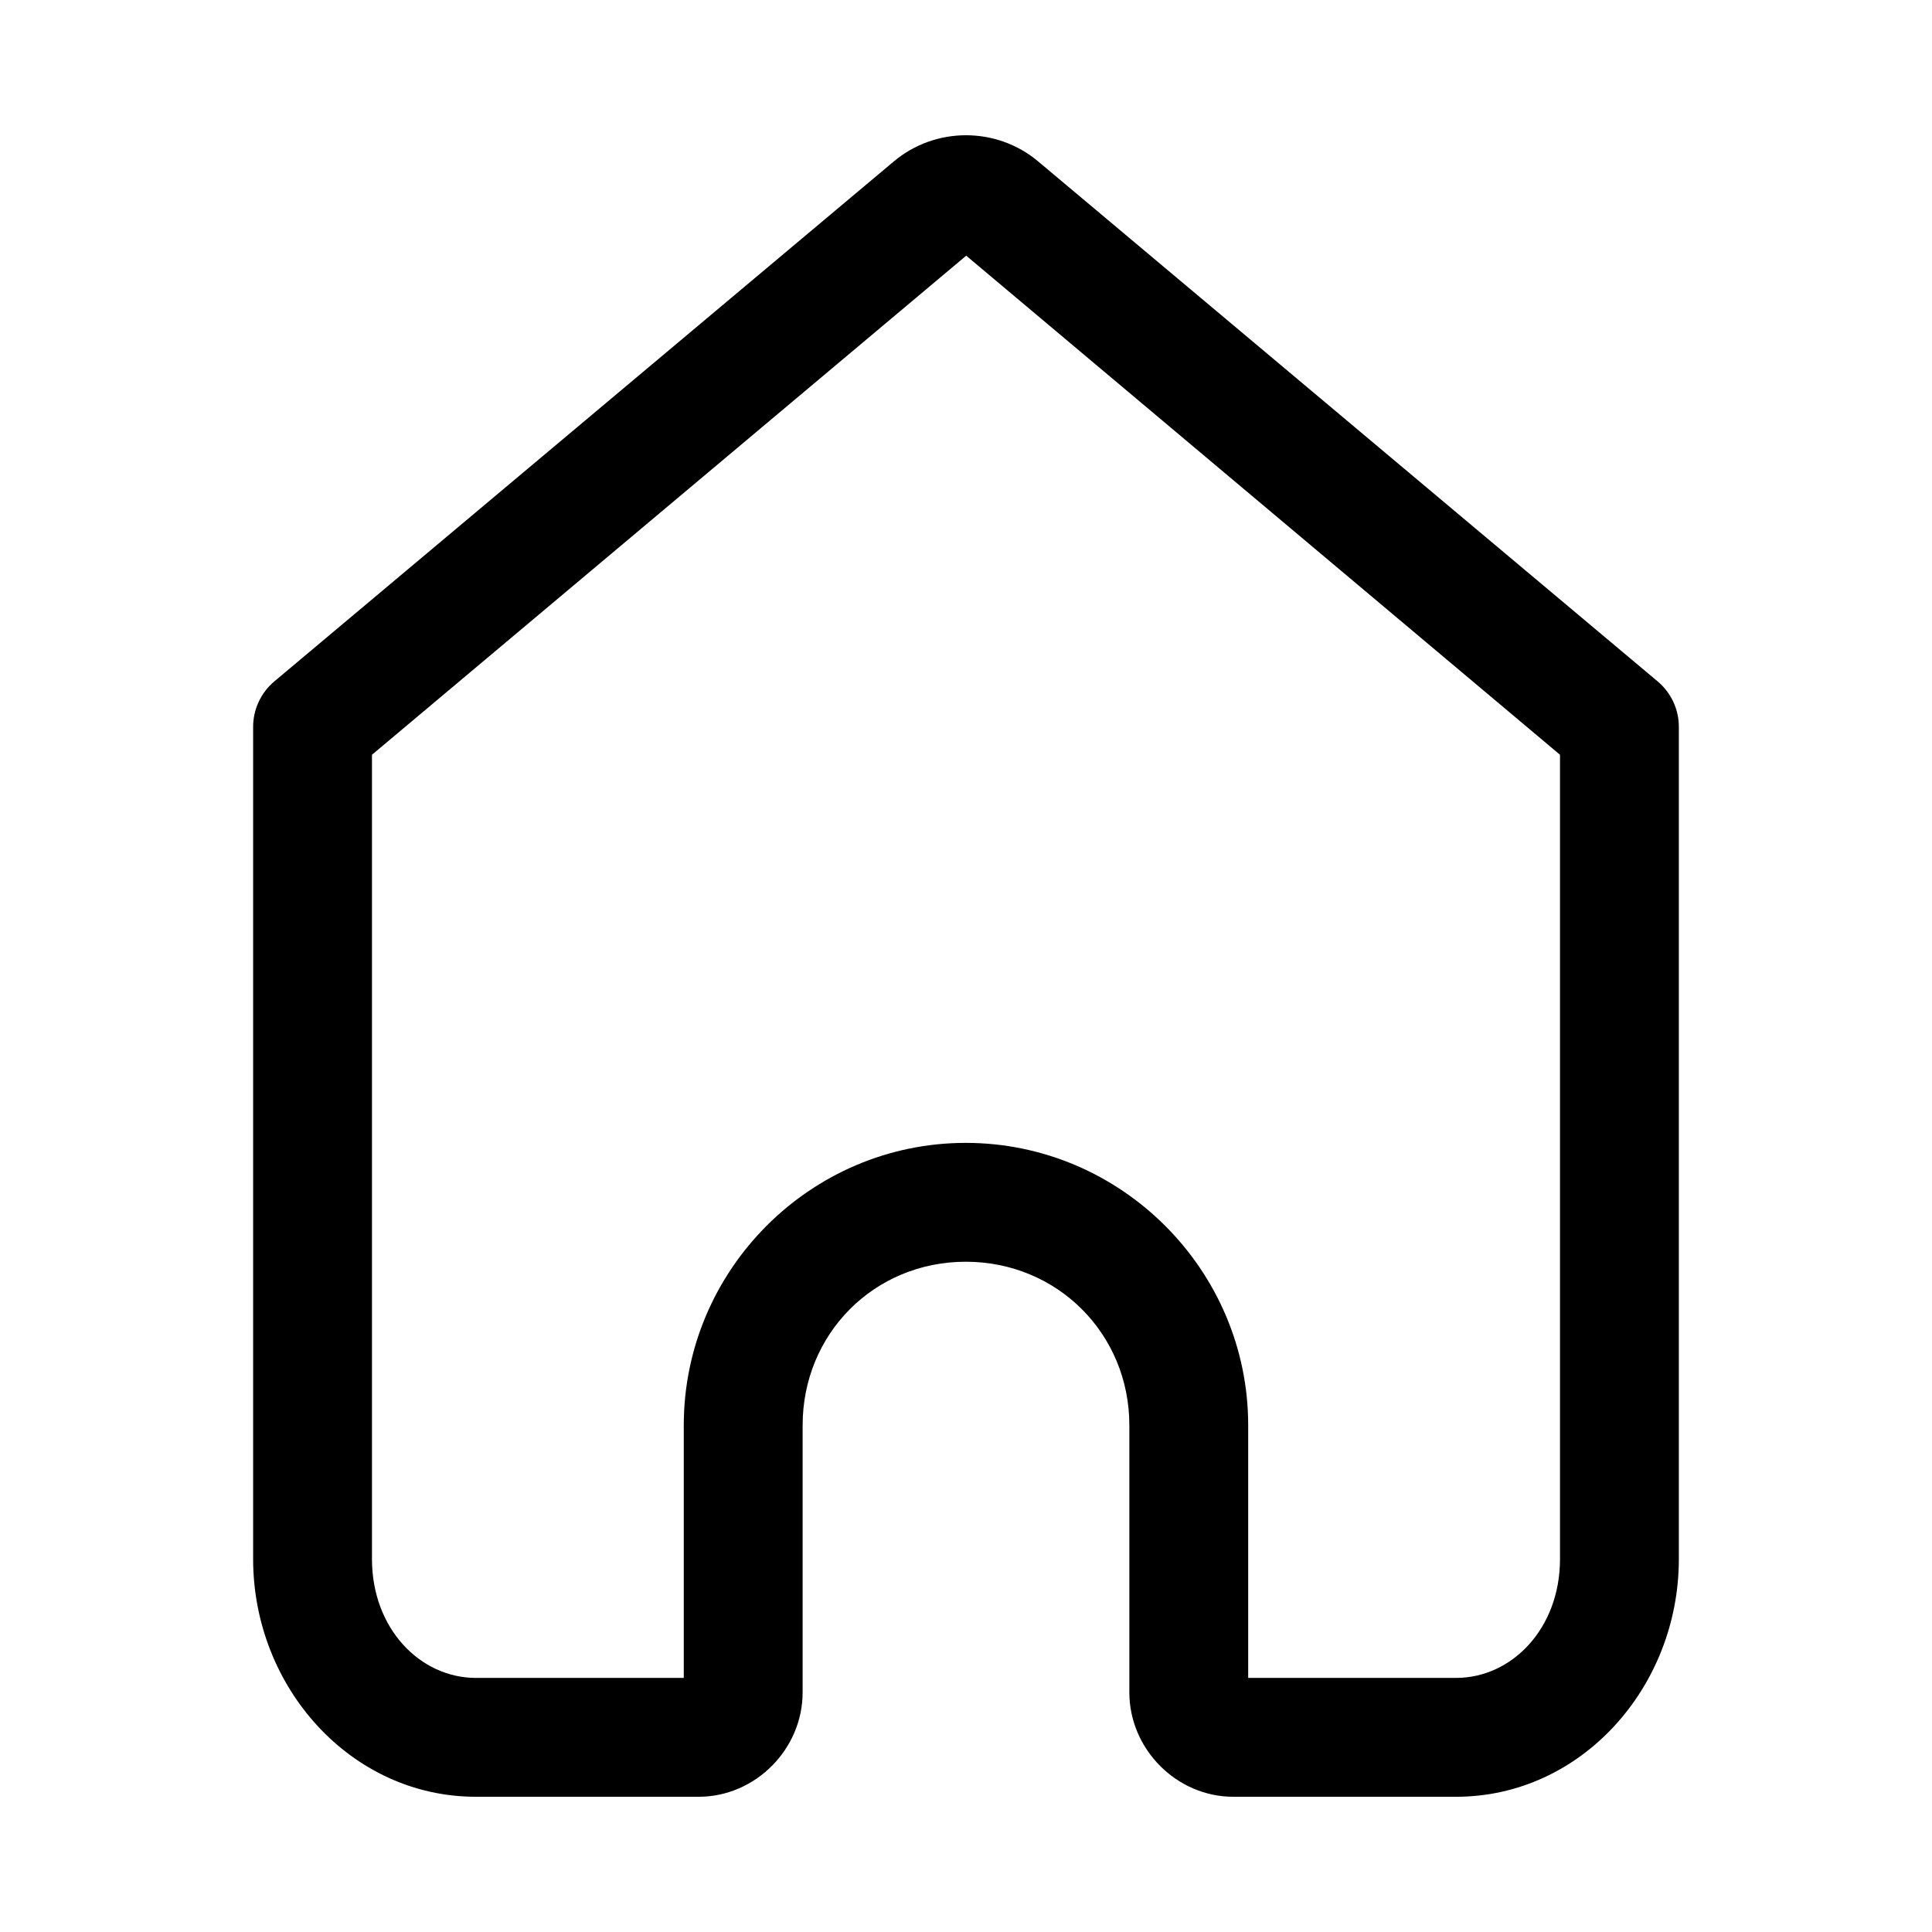 <?xml version="1.0" encoding="UTF-8"?>
<!-- Uploaded to: SVG Repo, www.svgrepo.com, Generator: SVG Repo Mixer Tools -->
<svg fill="#000000" width="800px" height="800px" version="1.1" viewBox="144 144 512 512" xmlns="http://www.w3.org/2000/svg">
 <path d="m380.88 186.77-164.22 137.84v0.004c-3.555 3.008-5.598 7.43-5.578 12.086v220.47c0 33.914 25.836 62.992 59.039 62.992h59.039c15.031 0 27.543-12.629 27.543-27.66v-70.777c0-24.258 18.977-43.352 43.234-43.352s43.352 19.094 43.352 43.352v70.777c0 15.031 12.516 27.66 27.543 27.66h59.039c33.203 0 59.039-29.078 59.039-62.992v-220.47h0.004c0.02-4.656-2.023-9.082-5.578-12.086l-164.22-137.84c-11.004-9.242-27.234-9.242-38.238 0zm19.176 24.988 157.36 132.26v213.15c0 18.422-12.777 31.496-27.543 31.496h-55.09v-66.941c0-41.16-33.688-74.848-74.848-74.848-41.156 0-74.73 33.688-74.73 74.848v66.941h-55.086c-14.77 0-27.543-13.074-27.543-31.496v-213.15z"/>
</svg>